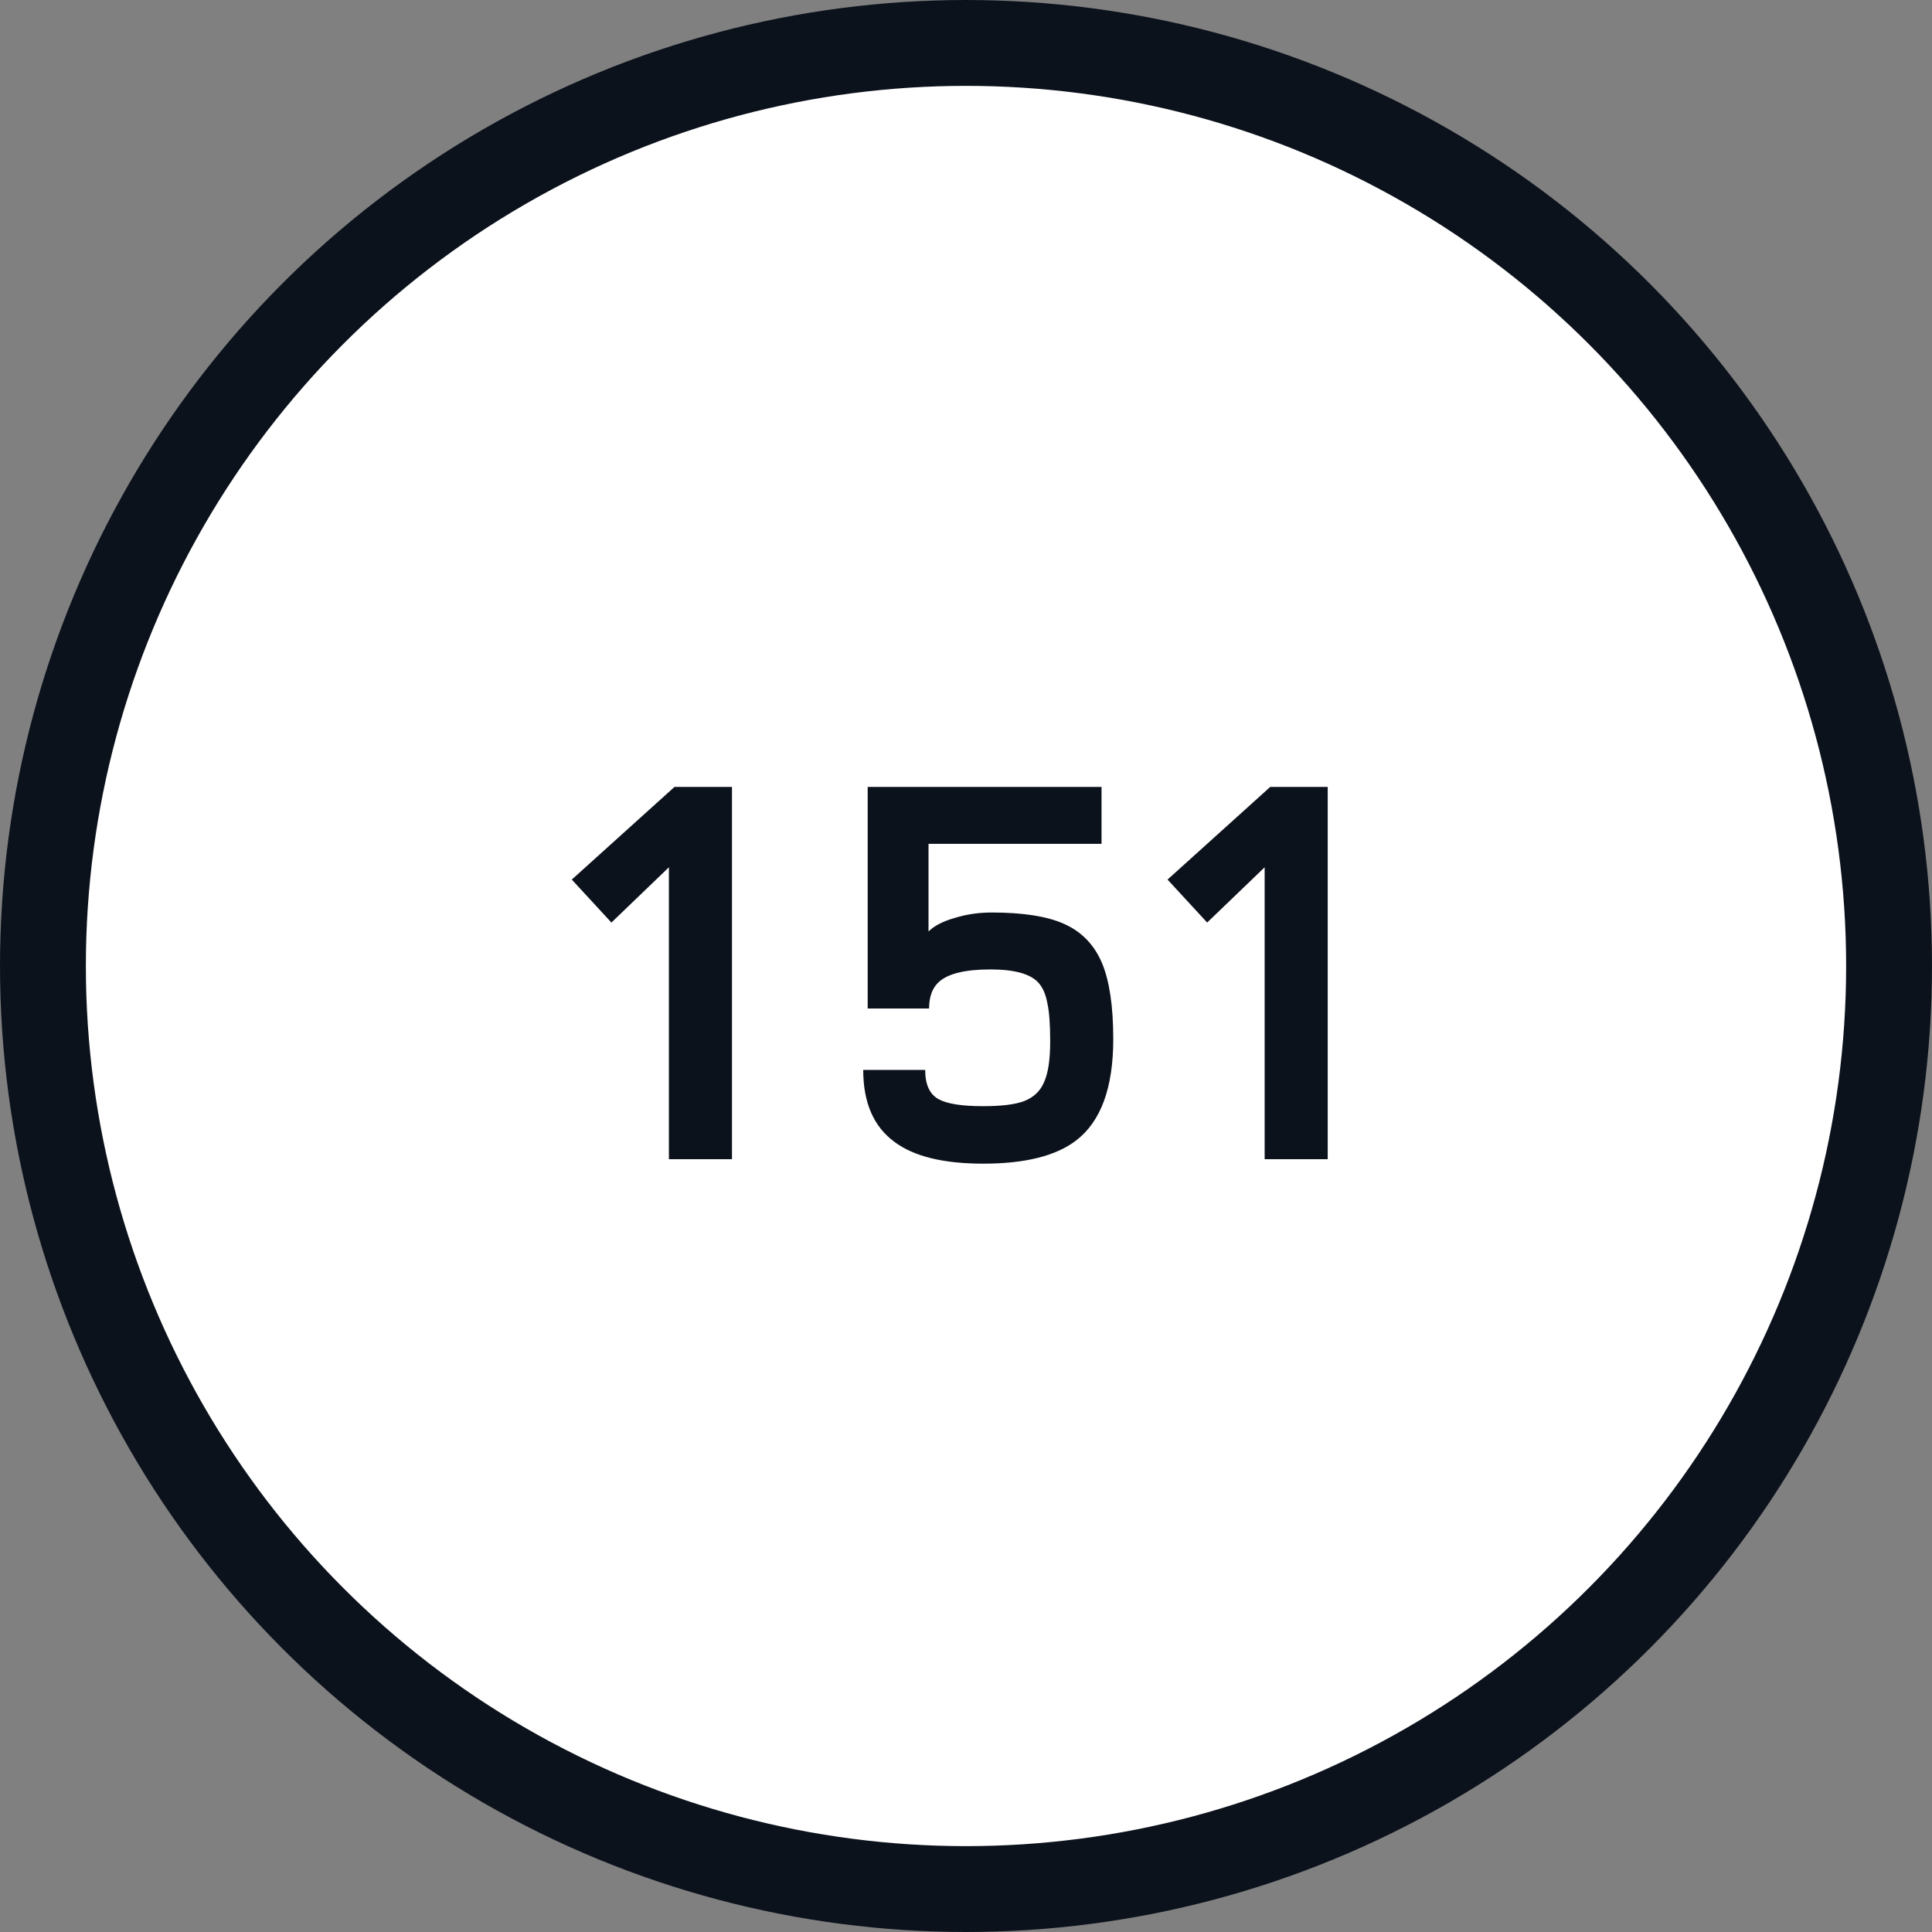 <svg width="45" height="45" viewBox="0 0 45 45" fill="none" xmlns="http://www.w3.org/2000/svg">
<rect x="0" y="0" width="45" height="45" fill="#808080" stroke="none"/>
<circle cx="22.5" cy="22.5" r="21.5" fill="white" stroke="#0C121C" stroke-width="2"/>
<path d="M17.049 27H15.58V20.201L14.241 21.488L13.318 20.487L15.71 18.329H17.049V27ZM25.93 24.205C25.93 25.332 25.644 26.116 25.072 26.558C24.604 26.922 23.88 27.104 22.901 27.104C21.974 27.104 21.285 26.935 20.834 26.597C20.349 26.242 20.106 25.683 20.106 24.92H21.549C21.549 25.267 21.657 25.496 21.874 25.609C22.073 25.713 22.416 25.765 22.901 25.765C23.326 25.765 23.642 25.726 23.85 25.648C24.075 25.561 24.231 25.414 24.318 25.206C24.413 24.998 24.461 24.682 24.461 24.257C24.461 23.858 24.439 23.564 24.396 23.373C24.361 23.174 24.296 23.018 24.201 22.905C24.019 22.688 23.642 22.58 23.07 22.58C22.489 22.58 22.091 22.675 21.874 22.866C21.718 23.005 21.64 23.213 21.64 23.49H20.21V18.329H25.657V19.655H21.627V21.696C21.757 21.566 21.956 21.462 22.225 21.384C22.502 21.297 22.793 21.254 23.096 21.254C23.824 21.254 24.383 21.341 24.773 21.514C25.189 21.696 25.488 22.004 25.67 22.437C25.843 22.853 25.93 23.442 25.93 24.205ZM30.925 27H29.456V20.201L28.117 21.488L27.194 20.487L29.586 18.329H30.925V27Z" fill="#0C121C"/>
</svg>
